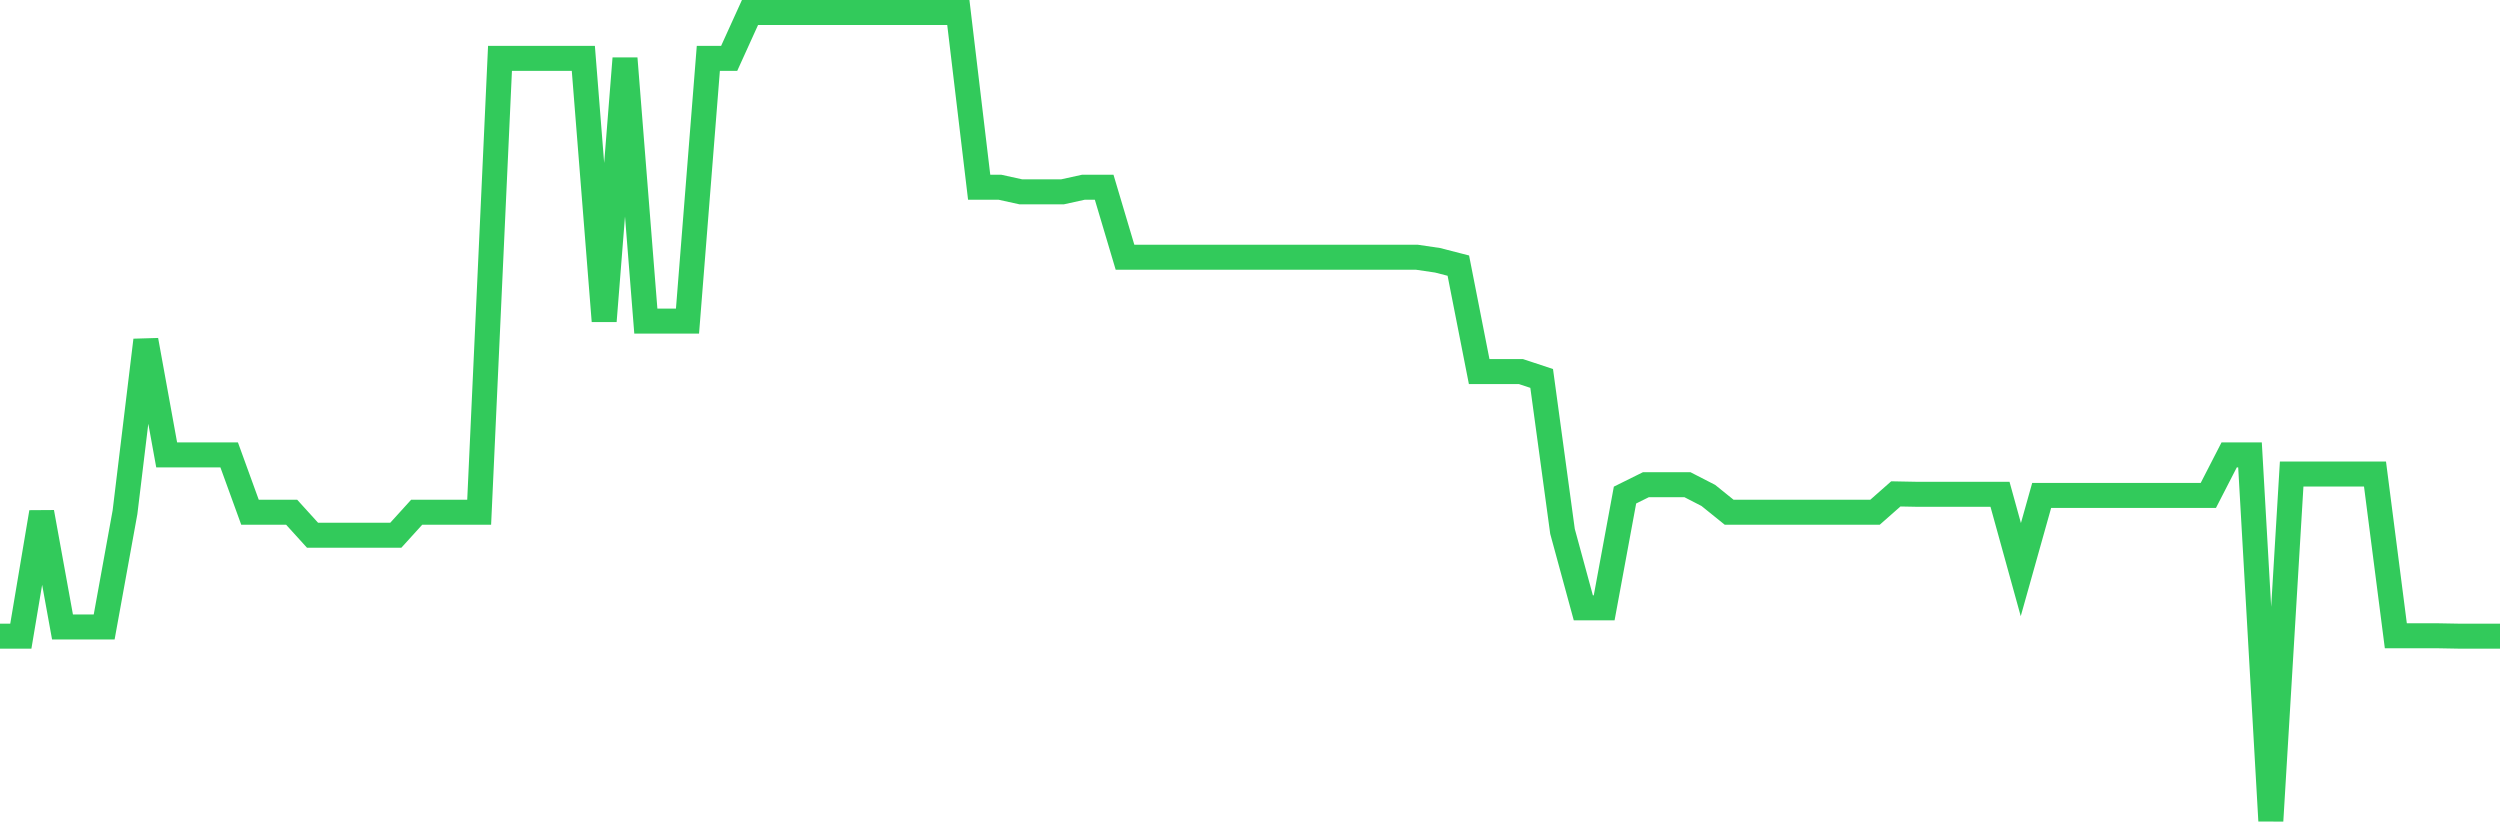 <svg
  xmlns="http://www.w3.org/2000/svg"
  xmlns:xlink="http://www.w3.org/1999/xlink"
  width="120"
  height="40"
  viewBox="0 0 120 40"
  preserveAspectRatio="none"
>
  <polyline
    points="0,30.535 1,30.535 2,24.588 3,30.095 4,30.095 5,30.095 6,24.588 7,16.329 8,21.835 9,21.835 10,21.835 11,21.835 12,24.588 13,24.588 14,24.588 15,25.69 16,25.69 17,25.69 18,25.69 19,25.69 20,24.588 21,24.588 22,24.588 23,24.588 24,2.802 25,2.802 26,2.802 27,2.802 28,2.802 29,15.412 30,2.802 31,15.412 32,15.412 33,15.412 34,2.802 35,2.802 36,0.6 37,0.6 38,0.6 39,0.6 40,0.6 41,0.6 42,0.6 43,0.6 44,0.6 45,0.6 46,0.6 47,8.988 48,8.988 49,9.208 50,9.208 51,9.208 52,8.988 53,8.988 54,12.346 55,12.346 56,12.346 57,12.346 58,12.346 59,12.346 60,12.346 61,12.346 62,12.346 63,12.346 64,12.346 65,12.346 66,12.346 67,12.346 68,12.346 69,12.493 70,12.75 71,17.834 72,17.834 73,17.834 74,18.165 75,25.506 76,29.177 77,29.177 78,23.763 79,23.267 80,23.267 81,23.267 82,23.781 83,24.588 84,24.588 85,24.588 86,24.588 87,24.588 88,24.588 89,24.588 90,24.588 91,23.707 92,23.726 93,23.726 94,23.726 95,23.726 96,23.726 97,27.342 98,23.781 99,23.781 100,23.781 101,23.781 102,23.781 103,23.781 104,23.781 105,23.781 106,23.781 107,21.835 108,21.835 109,39.4 110,22.753 111,22.753 112,22.753 113,22.753 114,22.753 115,30.517 116,30.517 117,30.517 118,30.535 119,30.535 120,30.535"
    fill="none"
    stroke="#32ca5b"
    stroke-width="1.2"
  >
  </polyline>
</svg>